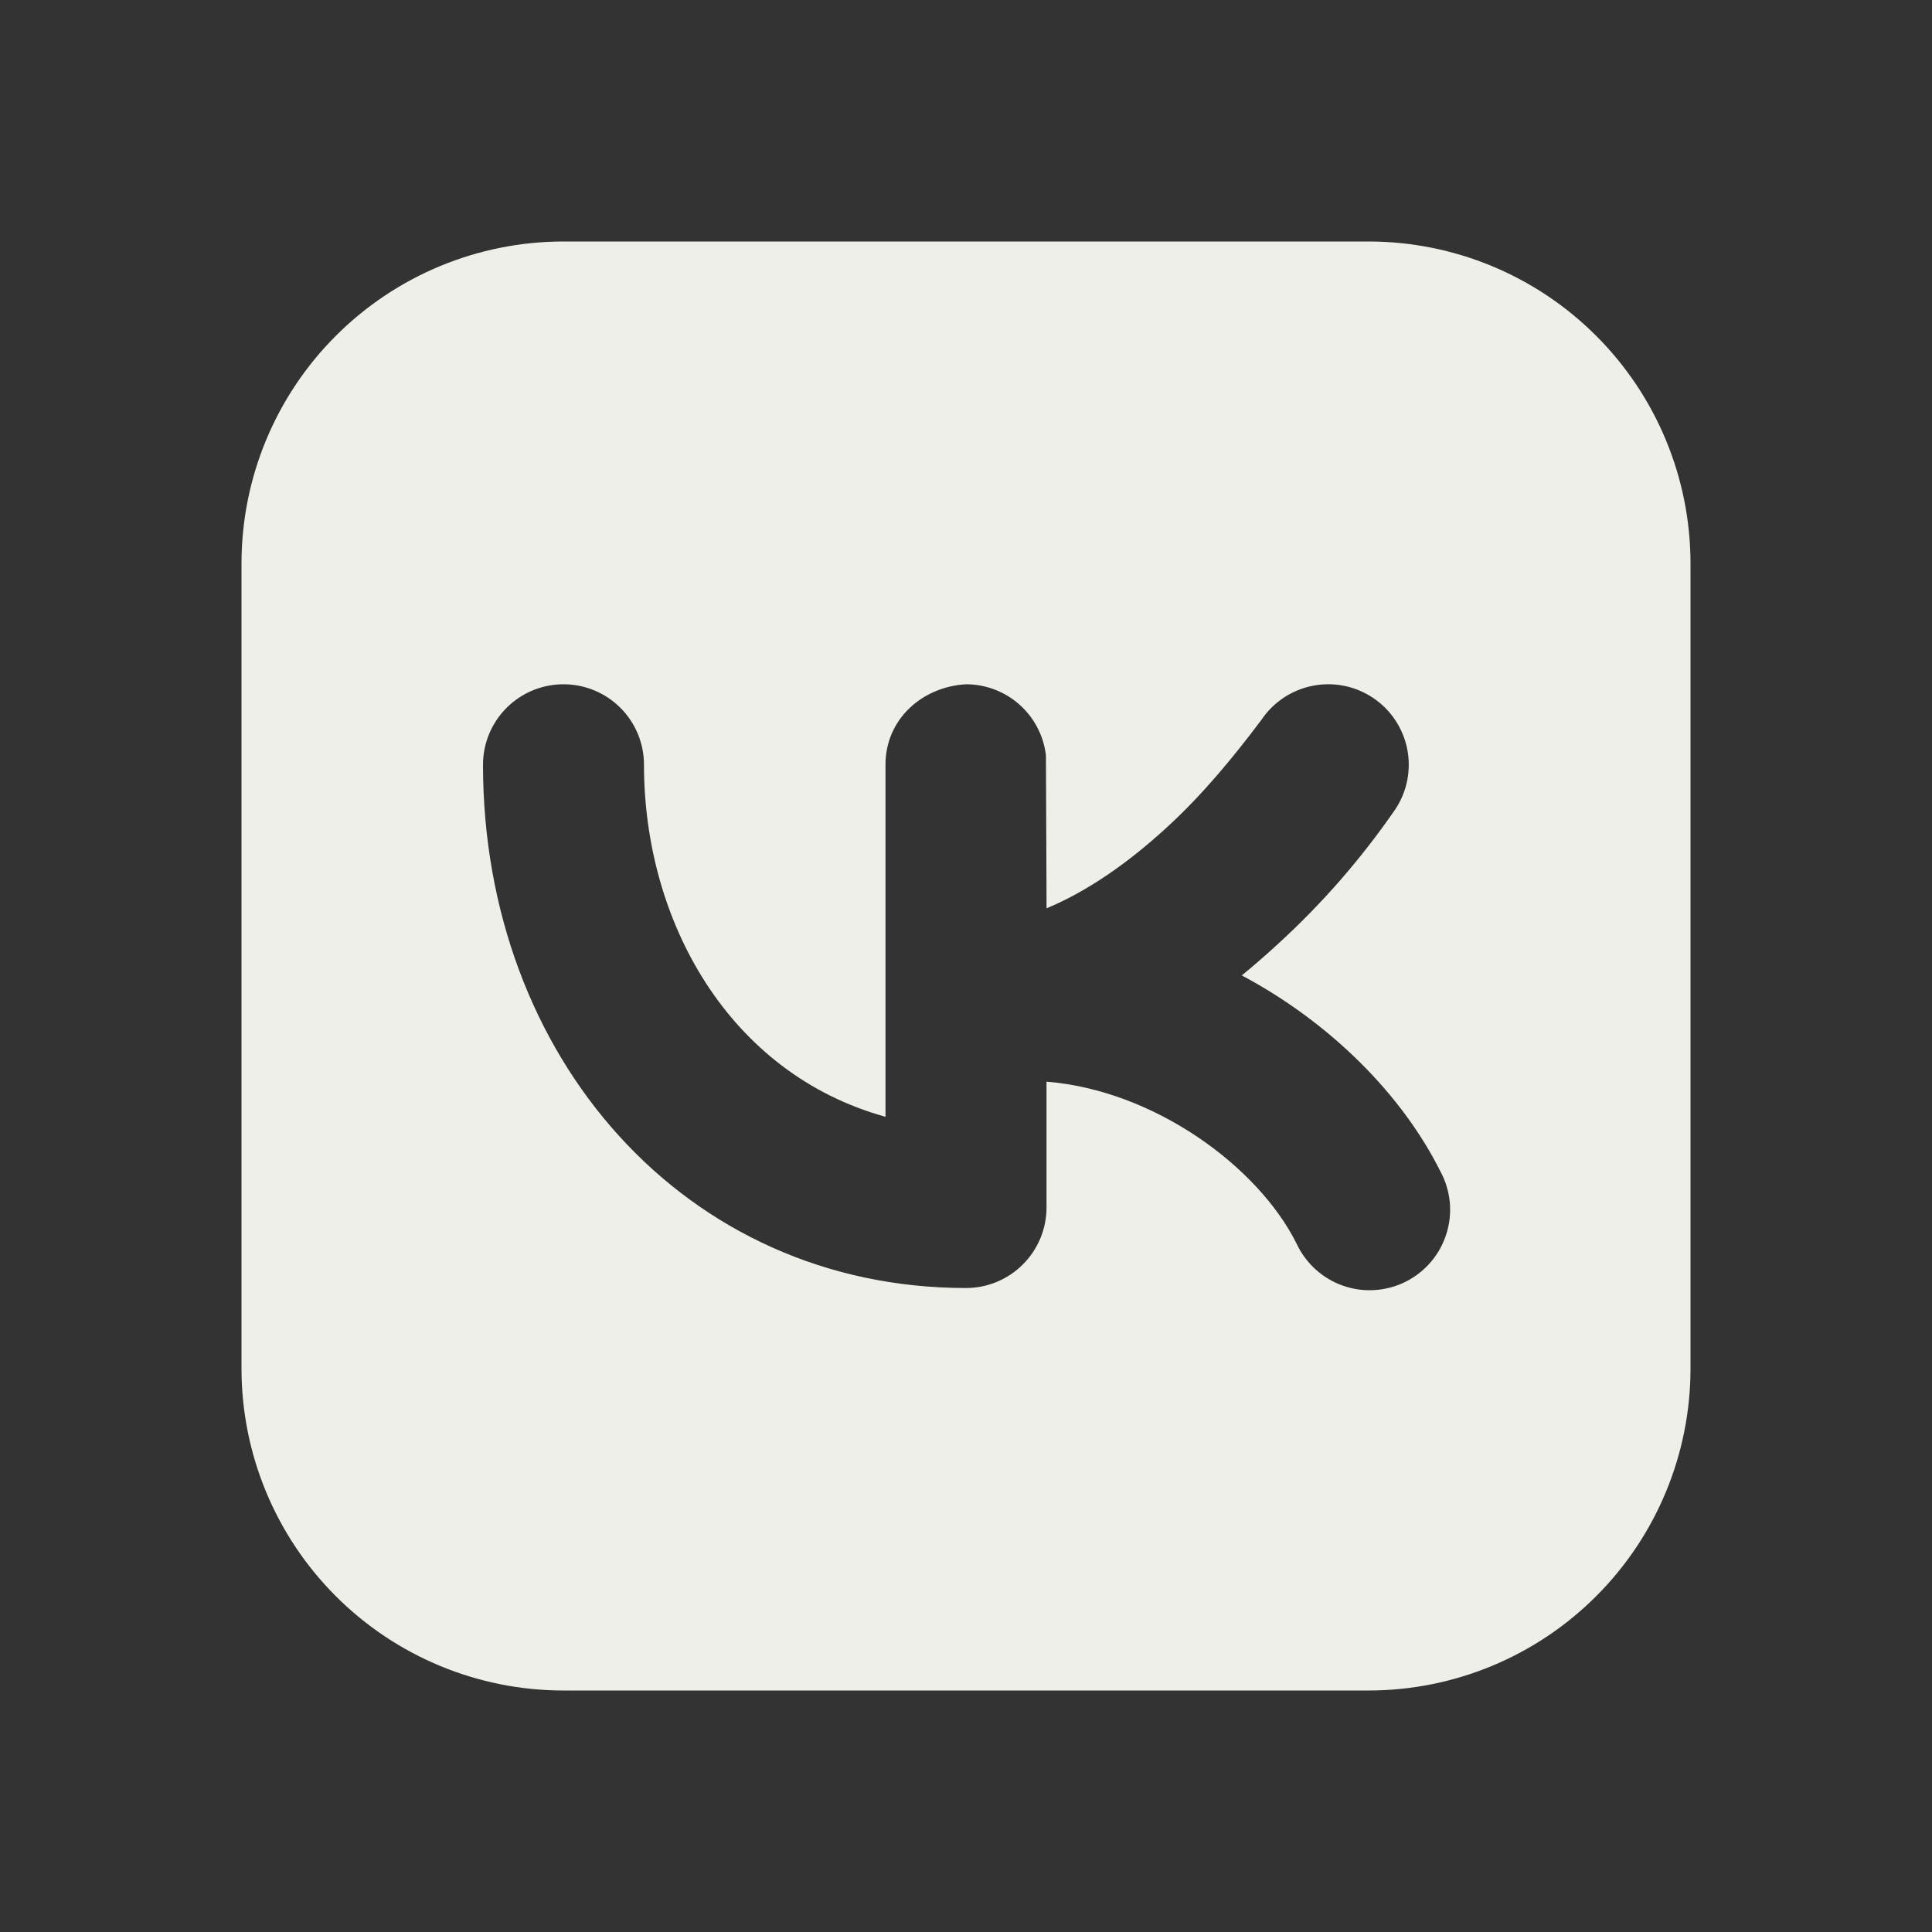 <?xml version="1.0" encoding="UTF-8"?> <svg xmlns="http://www.w3.org/2000/svg" width="40" height="40" viewBox="0 0 40 40" fill="none"><rect x="0" y="0" width="40" height="40" fill="#333333" stroke="none"/> <g clip-path="url(#clip0_33_186)"> <path fill-rule="evenodd" clip-rule="evenodd" d="M11.667 5C9.899 5 8.203 5.702 6.953 6.953C5.702 8.203 5 9.899 5 11.667V28.333C5 30.101 5.702 31.797 6.953 33.047C8.203 34.298 9.899 35 11.667 35H28.333C30.101 35 31.797 34.298 33.047 33.047C34.298 31.797 35 30.101 35 28.333V11.667C35 9.899 34.298 8.203 33.047 6.953C31.797 5.702 30.101 5 28.333 5H11.667ZM28.887 16.758C29.132 16.391 29.221 15.94 29.135 15.507C29.048 15.073 28.793 14.692 28.425 14.447C28.057 14.201 27.607 14.112 27.174 14.199C26.74 14.285 26.359 14.541 26.113 14.908C25.523 15.692 24.905 16.442 24.182 17.108C23.343 17.882 22.495 18.462 21.668 18.805L21.655 15.638C21.607 15.233 21.412 14.859 21.107 14.588C20.802 14.317 20.408 14.167 20 14.167C19.097 14.218 18.333 14.885 18.333 15.833V23.122C15.087 22.222 13.333 19.072 13.333 15.833C13.333 15.391 13.158 14.967 12.845 14.655C12.533 14.342 12.109 14.167 11.667 14.167C11.225 14.167 10.801 14.342 10.488 14.655C10.176 14.967 10 15.391 10 15.833C10 21.887 14.183 26.667 20 26.667C20.442 26.667 20.866 26.491 21.178 26.178C21.491 25.866 21.667 25.442 21.667 25V22.395C23.887 22.572 26.04 24.14 26.843 25.745C26.937 25.948 27.07 26.129 27.235 26.279C27.401 26.43 27.594 26.545 27.805 26.619C28.016 26.693 28.239 26.724 28.462 26.709C28.684 26.695 28.902 26.637 29.102 26.537C29.301 26.437 29.479 26.298 29.624 26.128C29.769 25.959 29.878 25.761 29.945 25.549C30.013 25.336 30.037 25.112 30.016 24.889C29.995 24.667 29.929 24.451 29.823 24.255C29.027 22.66 27.54 21.168 25.71 20.195C25.957 19.993 26.202 19.78 26.443 19.558C27.362 18.721 28.181 17.782 28.887 16.758Z" fill="#EFEFEA"></path> </g> <defs> <clipPath id="clip0_33_186"> <rect width="40" height="40" fill="white"></rect> </clipPath> </defs> </svg> 
